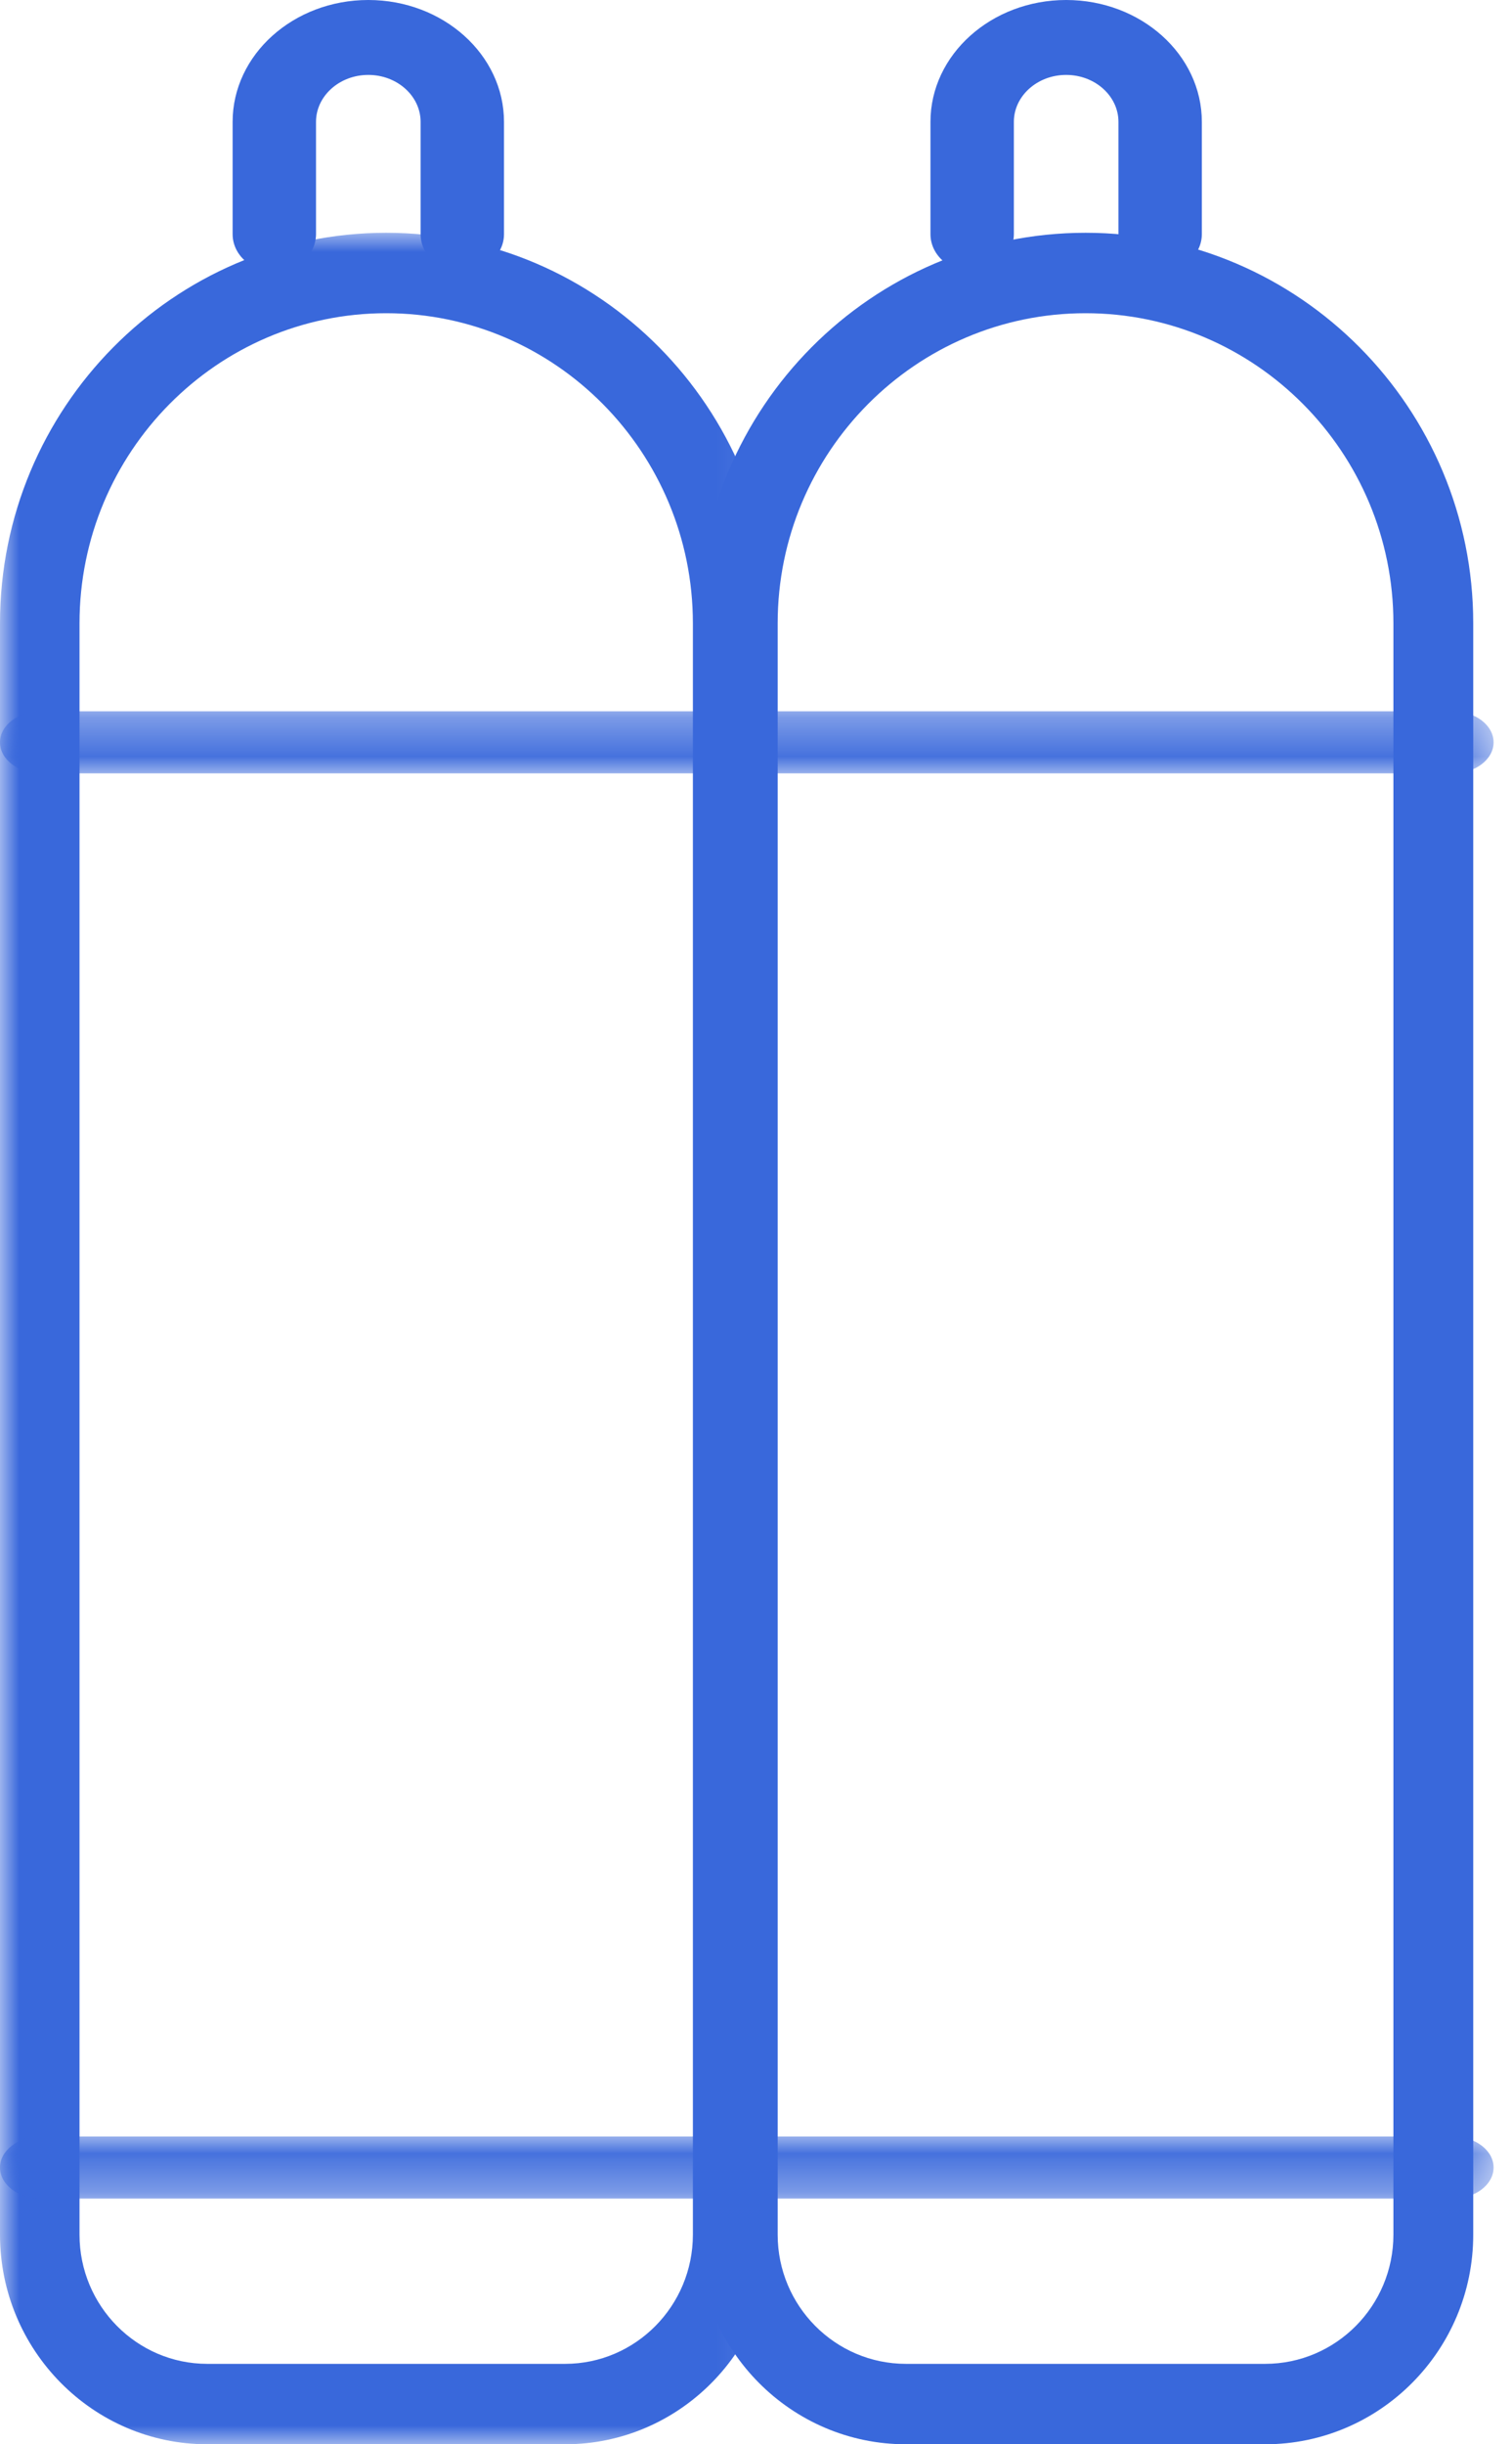 <?xml version="1.0" encoding="UTF-8"?>
<svg width="39px" height="63px" viewBox="0 0 39 63" version="1.1" xmlns="http://www.w3.org/2000/svg" xmlns:xlink="http://www.w3.org/1999/xlink">
    <!-- Generator: Sketch 55.2 (78181) - https://sketchapp.com -->
    <title>Group 31</title>
    <desc>Created with Sketch.</desc>
    <defs>
        <polygon id="path-1" points="0 0 19.923 0 19.923 57 0 57"></polygon>
        <polygon id="path-3" points="0 0.333 38.525 0.333 38.525 1.933 0 1.933"></polygon>
        <polygon id="path-5" points="0 0.067 38.525 0.067 38.525 1.667 0 1.667"></polygon>
    </defs>
    <g id="Page-1" stroke="none" stroke-width="1" fill="none" fill-rule="evenodd">
        <g id="Education" transform="translate(-740, -3577)">
            <g id="Group-31" transform="translate(740, 3577)">
                <g id="Group-3" transform="translate(0, 6)">
                    <mask id="mask-2" fill="white">
                        <use xlink:href="#path-1"></use>
                    </mask>
                    <g id="Clip-2"></g>
                    <path d="M9.961,2.073 C5.6,2.073 2.051,5.658 2.051,10.066 L2.051,51.598 C2.051,53.434 3.53,54.927 5.346,54.927 L14.577,54.927 C16.393,54.927 17.872,53.434 17.872,51.598 L17.872,10.066 C17.872,5.658 14.323,2.073 9.961,2.073 M14.577,57 L5.346,57 C2.398,57 -0,54.576 -0,51.598 L-0,10.066 C-0,4.515 4.469,0 9.961,0 C15.454,0 19.923,4.515 19.923,10.066 L19.923,51.598 C19.923,54.576 17.525,57 14.577,57" id="Fill-1" fill="#3968DB" mask="url(#mask-2)"></path>
                </g>
                <path d="M28,8.073 C23.622,8.073 20.059,11.658 20.059,16.066 L20.059,57.598 C20.059,59.434 21.543,60.927 23.367,60.927 L32.633,60.927 C34.457,60.927 35.941,59.434 35.941,57.598 L35.941,16.066 C35.941,11.658 32.378,8.073 28,8.073 M32.633,63 L23.367,63 C20.408,63 18,60.576 18,57.598 L18,16.066 C18,10.515 22.486,6 28,6 C33.514,6 38,10.515 38,16.066 L38,57.598 C38,60.576 35.592,63 32.633,63" id="Fill-4" fill="#3968DB"></path>
                <g id="Group-8" transform="translate(0, 18)">
                    <mask id="mask-4" fill="white">
                        <use xlink:href="#path-3"></use>
                    </mask>
                    <g id="Clip-7"></g>
                    <path d="M37.471,1.933 L1.054,1.933 C0.472,1.933 -0,1.575 -0,1.133 C-0,0.692 0.472,0.333 1.054,0.333 L37.471,0.333 C38.053,0.333 38.525,0.692 38.525,1.133 C38.525,1.575 38.053,1.933 37.471,1.933" id="Fill-6" fill="#3968DB" mask="url(#mask-4)"></path>
                </g>
                <g id="Group-11" transform="translate(0, 55)">
                    <mask id="mask-6" fill="white">
                        <use xlink:href="#path-5"></use>
                    </mask>
                    <g id="Clip-10"></g>
                    <path d="M37.471,1.667 L1.054,1.667 C0.472,1.667 -0,1.308 -0,0.867 C-0,0.425 0.472,0.067 1.054,0.067 L37.471,0.067 C38.053,0.067 38.525,0.425 38.525,0.867 C38.525,1.308 38.053,1.667 37.471,1.667" id="Fill-9" fill="#3968DB" mask="url(#mask-6)"></path>
                </g>
                <path d="M11.924,7 C11.331,7 10.849,6.567 10.849,6.034 L10.849,3.142 C10.849,2.474 10.244,1.931 9.5,1.931 C8.756,1.931 8.151,2.474 8.151,3.142 L8.151,6.034 C8.151,6.567 7.669,7 7.076,7 C6.481,7 6,6.567 6,6.034 L6,3.142 C6,1.409 7.57,0 9.5,0 C11.43,0 13,1.409 13,3.142 L13,6.034 C13,6.567 12.518,7 11.924,7" id="Fill-12" fill="#3968DB"></path>
                <path d="M29.924,7 C29.331,7 28.849,6.567 28.849,6.034 L28.849,3.142 C28.849,2.474 28.244,1.931 27.5,1.931 C26.756,1.931 26.151,2.474 26.151,3.142 L26.151,6.034 C26.151,6.567 25.669,7 25.076,7 C24.481,7 24,6.567 24,6.034 L24,3.142 C24,1.409 25.57,0 27.5,0 C29.43,0 31,1.409 31,3.142 L31,6.034 C31,6.567 30.518,7 29.924,7" id="Fill-14" fill="#3968DB"></path>
            </g>
        </g>
    </g>
</svg>
